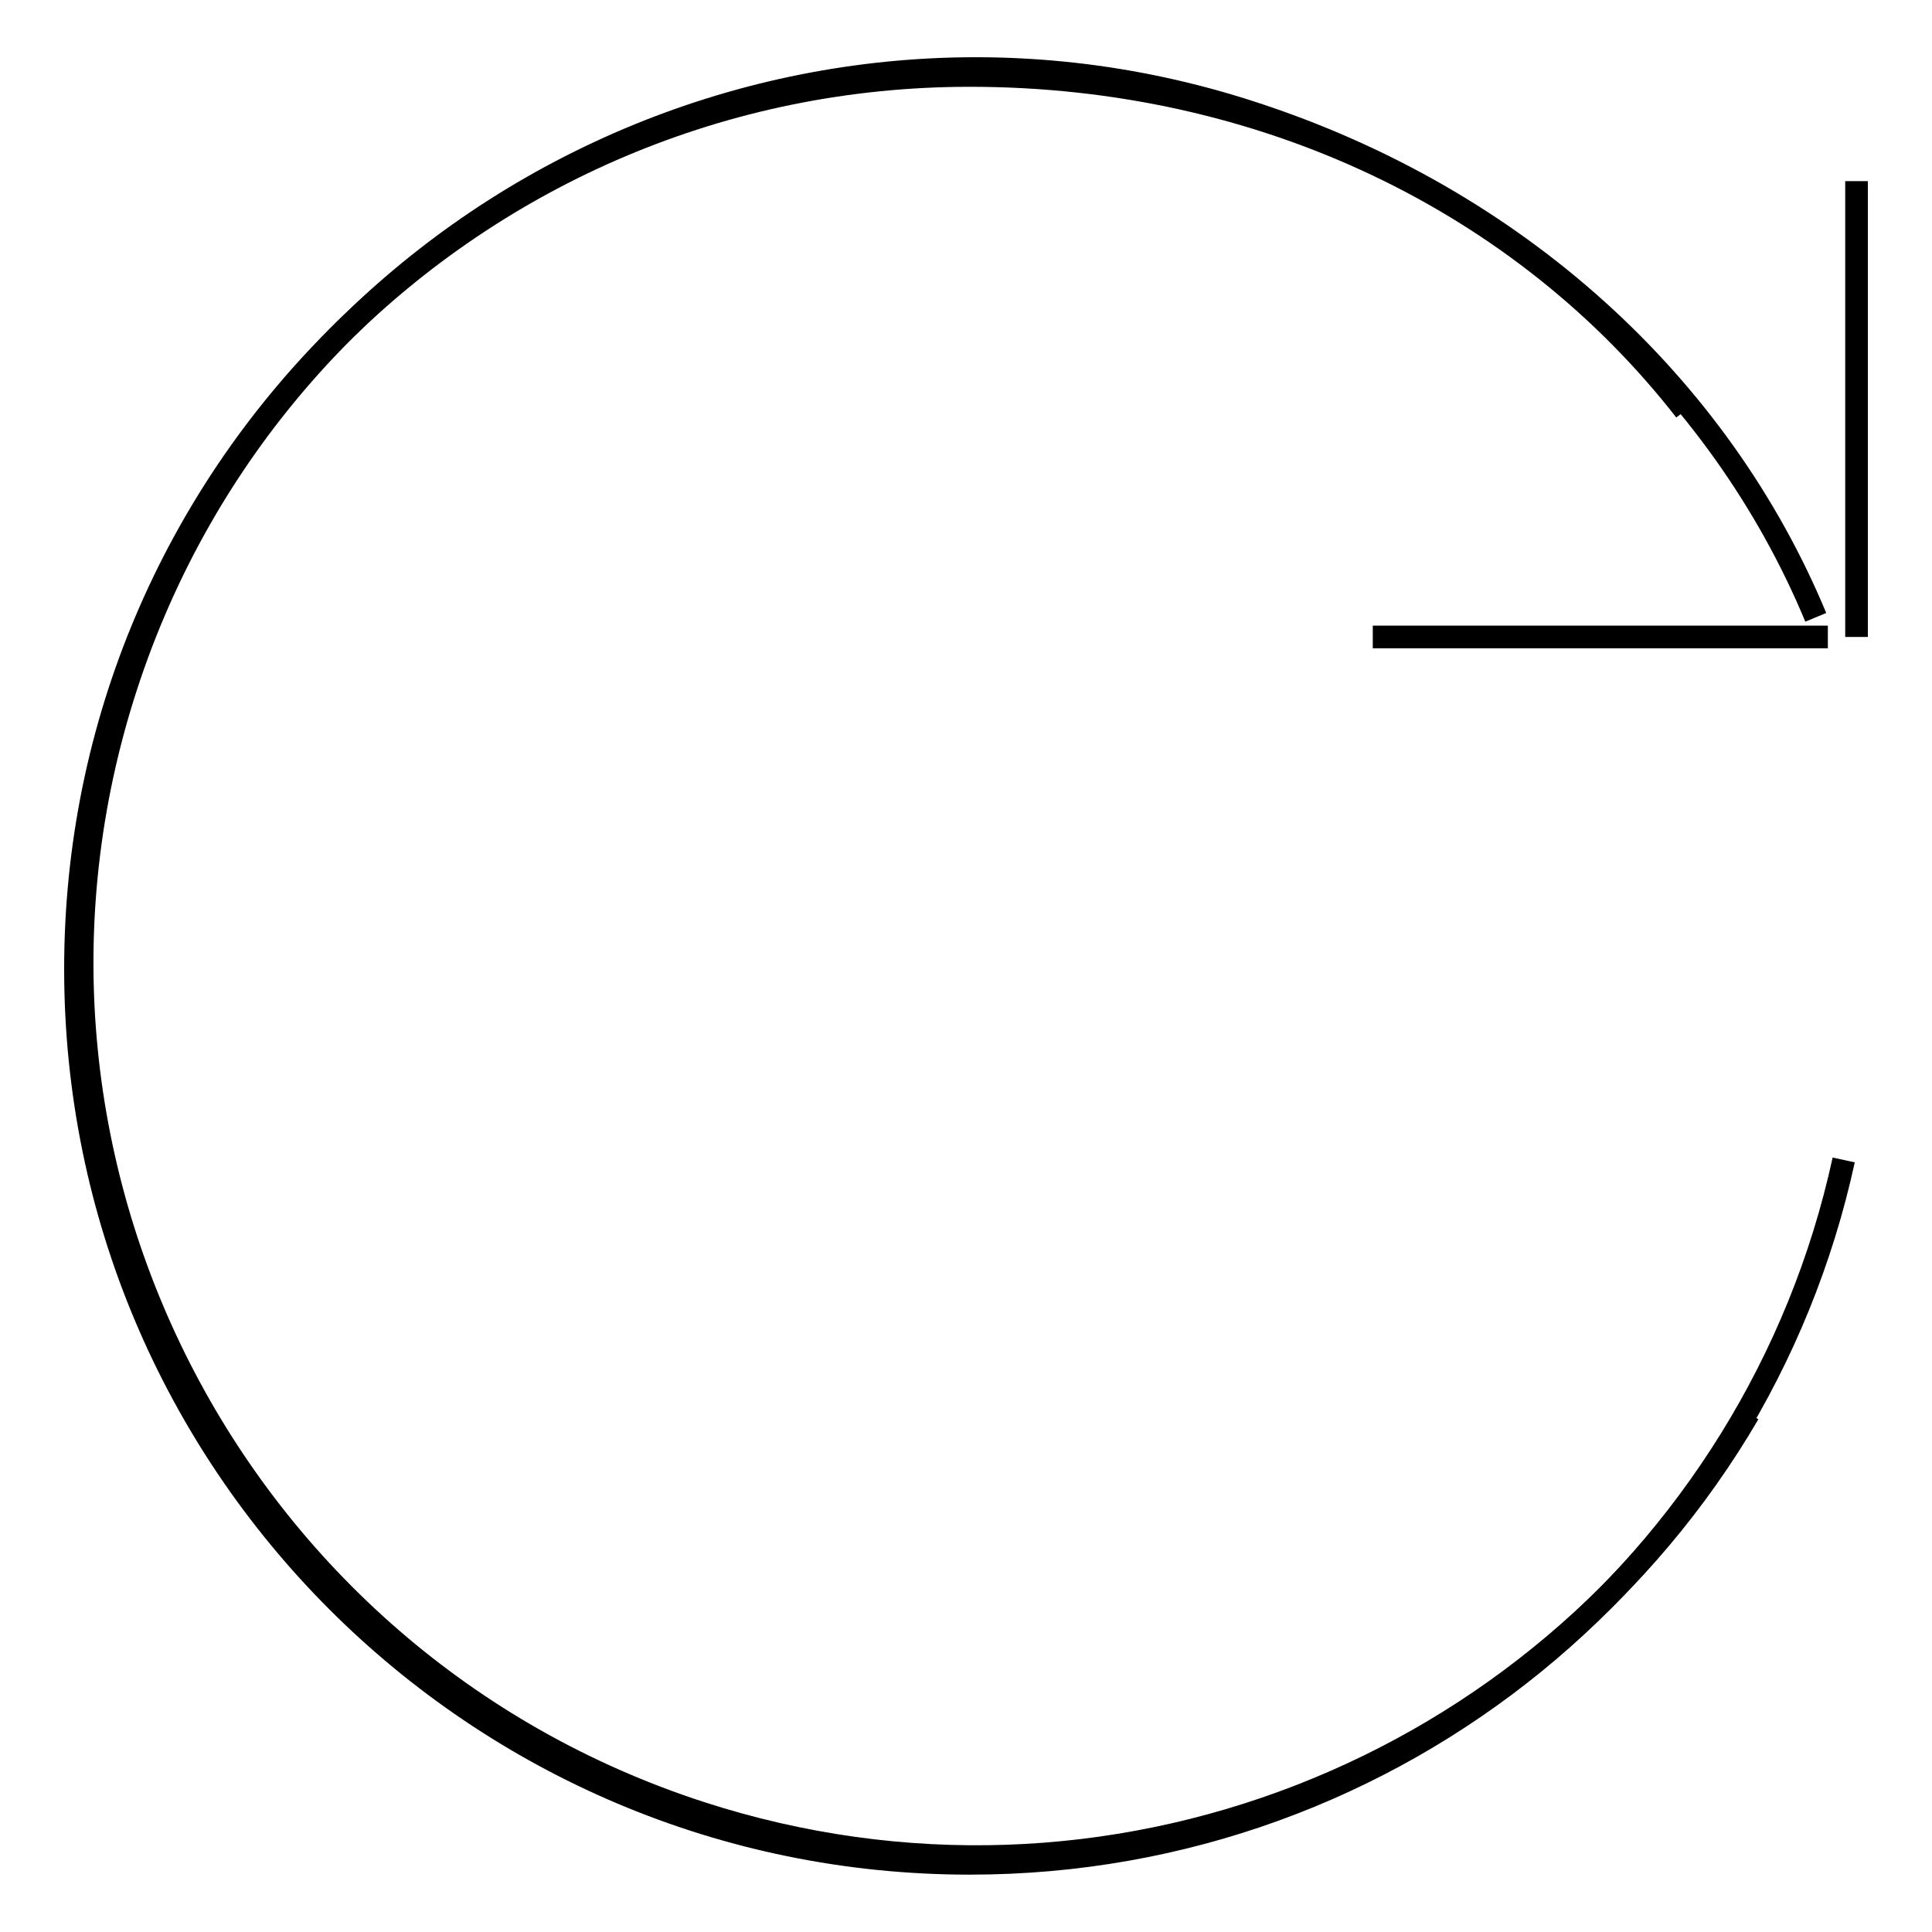 <?xml version="1.0" encoding="utf-8"?>
<!-- Svg Vector Icons : http://www.onlinewebfonts.com/icon -->
<!DOCTYPE svg PUBLIC "-//W3C//DTD SVG 1.1//EN" "http://www.w3.org/Graphics/SVG/1.1/DTD/svg11.dtd">
<svg version="1.1" xmlns="http://www.w3.org/2000/svg" xmlns:xlink="http://www.w3.org/1999/xlink" x="0px" y="0px" viewBox="0 0 256 256" enable-background="new 0 0 256 256" xml:space="preserve">
<g><g><path stroke-width="3" fill-opacity="0" stroke="#000000"  d="M240.6,81.8c-12.8-30.8-39.6-55.5-74.8-66.9C103.7-5.3,36.9,28.8,16.7,91c-20.2,62.2,13.9,129,76.1,149.2c54,17.5,111.4-5.8,138.9-52.9"/><path stroke-width="3" fill-opacity="0" stroke="#000000"  d="M223.3,54.4C201.7,26.7,167.3,10,128.5,10C63,10,10,63,10,128.4c0,65.4,53,118.5,118.5,118.5c56.8,0,104.2-39.9,115.8-93.2"/><path stroke-width="3" fill-opacity="0" stroke="#000000"  d="M242.2,84.4h-60.3H242.2z"/><path stroke-width="3" fill-opacity="0" stroke="#000000"  d="M246,84.4V24V84.4z"/></g></g>
</svg>